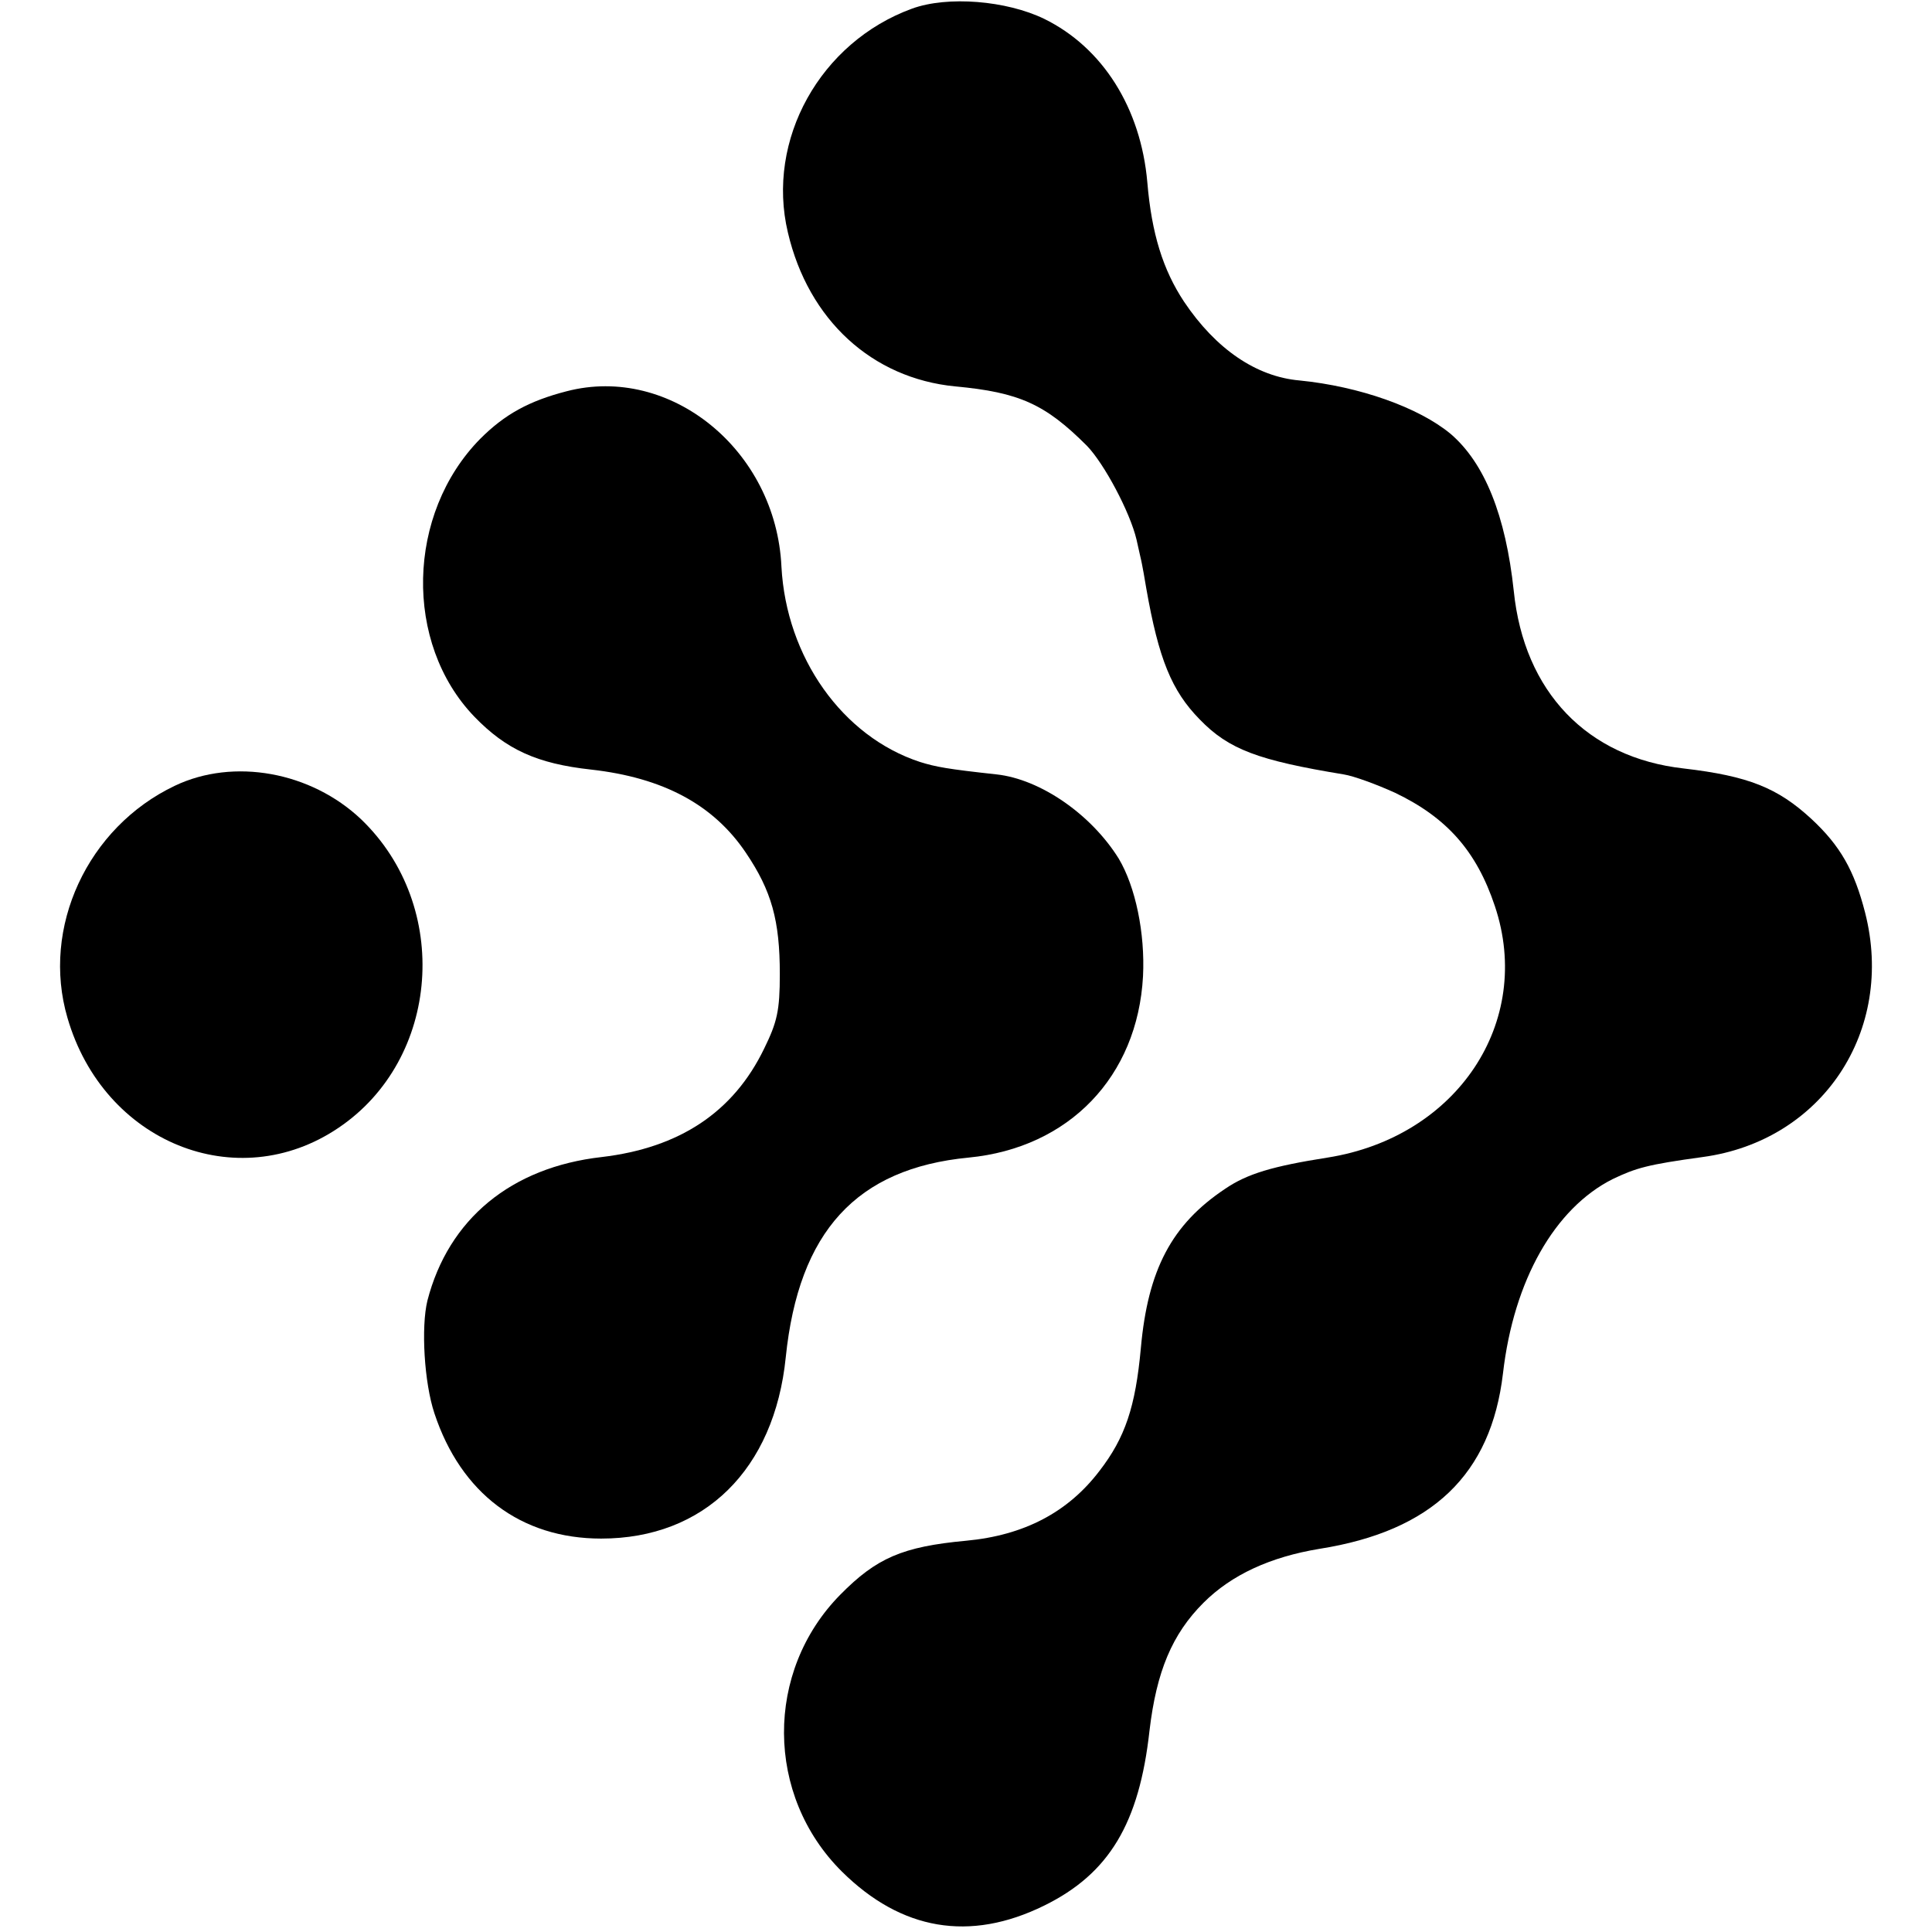 <?xml version="1.0" standalone="no"?>
<!DOCTYPE svg PUBLIC "-//W3C//DTD SVG 20010904//EN"
 "http://www.w3.org/TR/2001/REC-SVG-20010904/DTD/svg10.dtd">
<svg version="1.0" xmlns="http://www.w3.org/2000/svg"
 width="358pt" height="358pt" viewBox="0 0 358 358"
 preserveAspectRatio="xMidYMid meet">
<g transform="translate(0,358) scale(0.1,-0.1)"
fill="#000000" stroke="none">
<path d="M1690 3564 c-170 -62 -271 -243 -230 -415 38 -162 156 -270 310 -285
119 -11 167 -33 244 -110 32 -33 80 -123 92 -174 4 -19 9 -39 10 -45 1 -5 5
-26 8 -45 23 -131 47 -190 99 -243 54 -56 109 -76 267 -102 19 -3 62 -19 95
-34 96 -46 151 -108 185 -210 72 -215 -70 -428 -310 -466 -102 -16 -149 -30
-190 -58 -99 -66 -143 -150 -156 -295 -10 -109 -29 -166 -77 -228 -58 -76
-139 -119 -247 -129 -118 -11 -166 -32 -233 -100 -140 -142 -139 -372 3 -513
110 -109 237 -131 375 -63 120 59 176 152 195 324 13 110 42 179 100 237 52
52 124 85 215 100 209 33 318 138 340 325 20 173 96 306 203 360 44 21 65 27
167 41 222 30 357 234 301 453 -20 78 -46 124 -100 174 -62 57 -116 79 -236
93 -179 20 -296 142 -315 329 -15 140 -54 237 -117 291 -59 49 -169 88 -280
99 -80 7 -155 58 -214 146 -39 59 -60 126 -68 221 -12 138 -83 250 -191 303
-70 34 -179 43 -245 19z"/>
<path d="M1050 2855 c-70 -18 -115 -43 -160 -88 -137 -139 -142 -379 -11 -515
59 -61 116 -87 216 -98 134 -15 227 -65 287 -154 48 -71 63 -126 63 -225 0
-68 -5 -89 -29 -138 -57 -118 -157 -184 -301 -201 -168 -19 -284 -115 -323
-266 -12 -49 -6 -152 13 -209 49 -148 160 -232 309 -232 191 0 321 128 342
336 24 233 131 350 339 370 186 18 313 150 323 336 4 80 -14 166 -45 218 -51
82 -145 147 -226 156 -92 10 -113 14 -142 23 -144 47 -248 194 -257 362 -10
216 -206 375 -398 325z"/>
<path d="M324 2124 c-162 -77 -248 -263 -199 -430 67 -231 314 -331 502 -204
189 127 210 411 42 572 -93 88 -236 114 -345 62z"/>
</g>
</svg>
